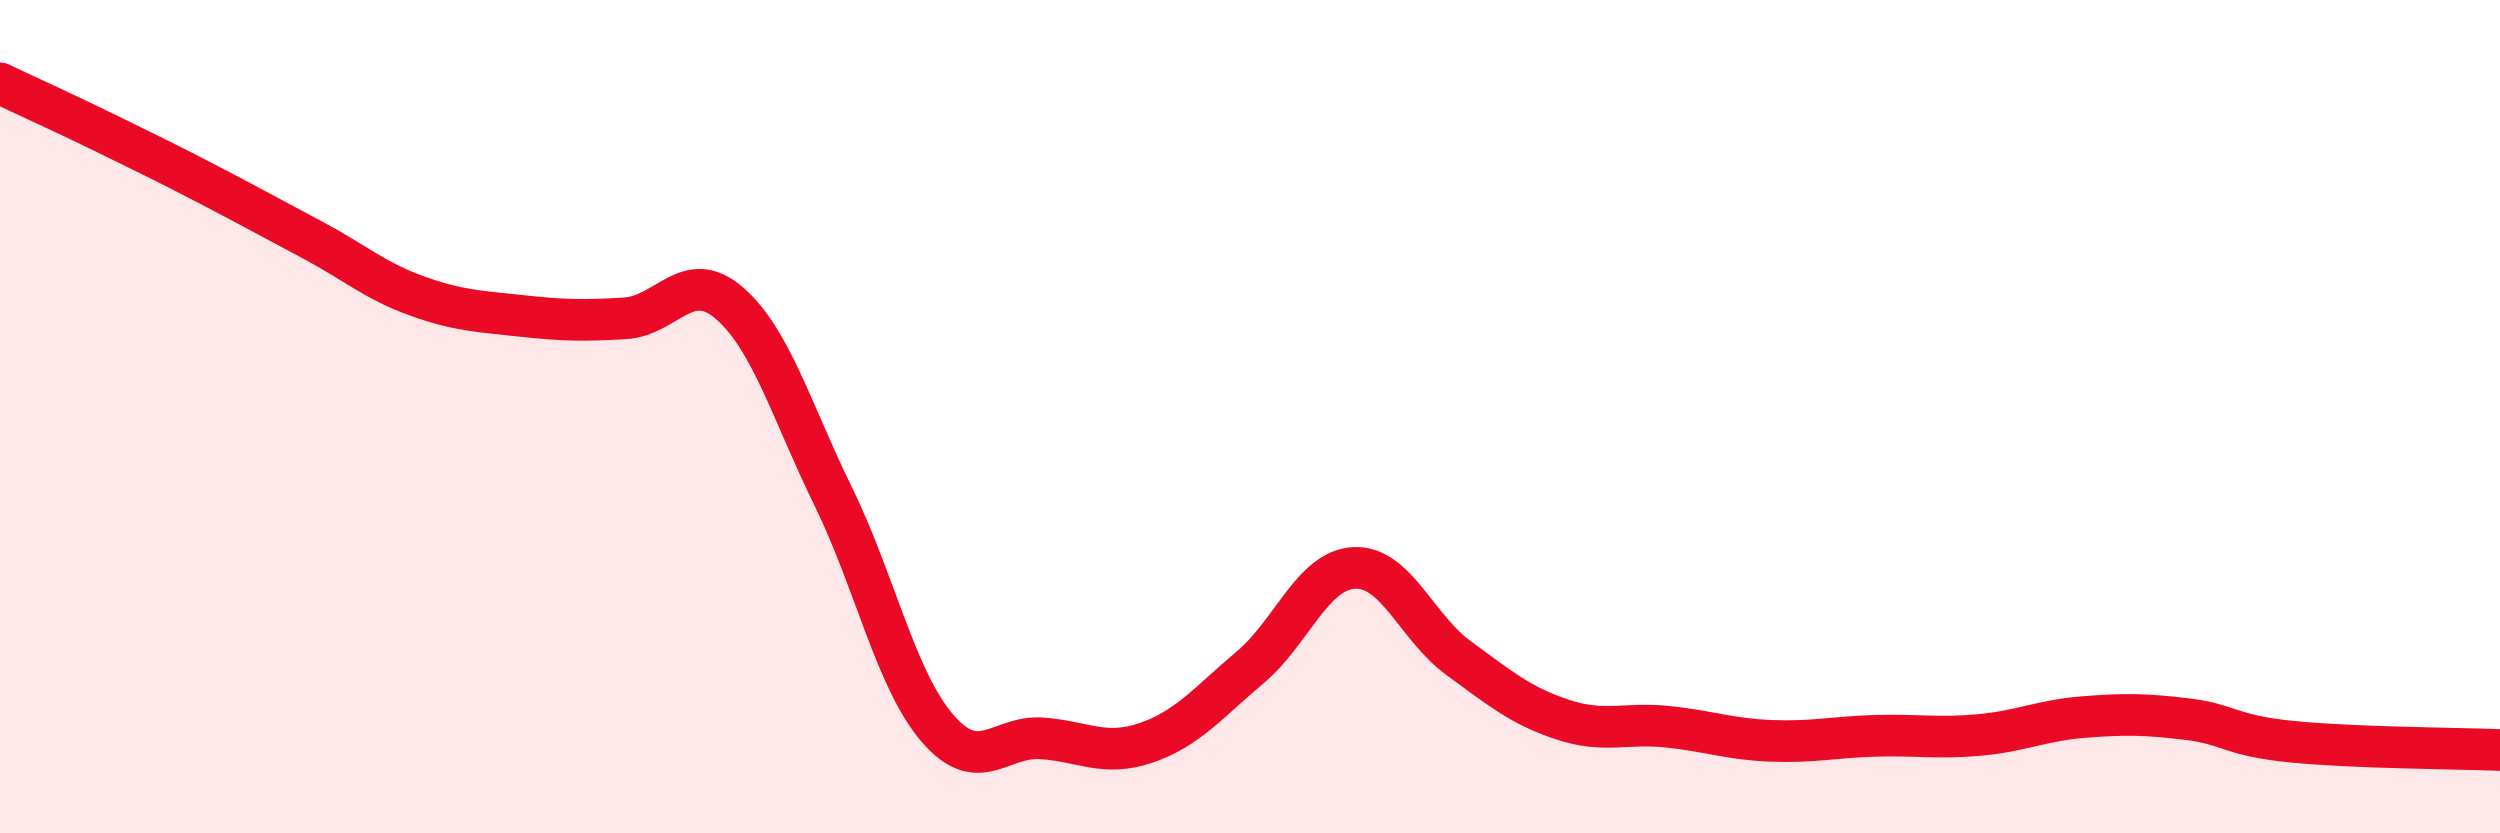 
    <svg width="60" height="20" viewBox="0 0 60 20" xmlns="http://www.w3.org/2000/svg">
      <path
        d="M 0,2 C 0.5,2.24 1.5,2.69 2.5,3.18 C 3.5,3.67 4,3.91 5,4.43 C 6,4.95 6.5,5.23 7.5,5.76 C 8.5,6.29 9,6.74 10,7.1 C 11,7.46 11.5,7.47 12.5,7.58 C 13.5,7.69 14,7.7 15,7.64 C 16,7.58 16.5,6.41 17.5,7.27 C 18.5,8.13 19,9.88 20,11.92 C 21,13.96 21.5,16.32 22.5,17.48 C 23.5,18.64 24,17.65 25,17.72 C 26,17.79 26.5,18.17 27.5,17.83 C 28.5,17.49 29,16.86 30,16.02 C 31,15.18 31.5,13.68 32.5,13.63 C 33.5,13.58 34,15.06 35,15.79 C 36,16.52 36.5,16.94 37.5,17.27 C 38.5,17.6 39,17.34 40,17.44 C 41,17.54 41.5,17.74 42.5,17.78 C 43.5,17.82 44,17.69 45,17.66 C 46,17.63 46.5,17.73 47.5,17.64 C 48.5,17.55 49,17.29 50,17.21 C 51,17.13 51.5,17.14 52.5,17.26 C 53.5,17.38 53.5,17.65 55,17.8 C 56.5,17.95 59,17.96 60,18L60 20L0 20Z"
        fill="#EB0A25"
        opacity="0.1"
        stroke-linecap="round"
        stroke-linejoin="round"
      />
      <path
        d="M 0,2 C 0.5,2.24 1.5,2.69 2.5,3.18 C 3.5,3.67 4,3.91 5,4.43 C 6,4.95 6.5,5.23 7.5,5.76 C 8.5,6.29 9,6.74 10,7.1 C 11,7.46 11.5,7.47 12.5,7.58 C 13.5,7.69 14,7.7 15,7.64 C 16,7.58 16.5,6.41 17.5,7.27 C 18.5,8.13 19,9.88 20,11.92 C 21,13.96 21.5,16.32 22.5,17.48 C 23.5,18.64 24,17.65 25,17.72 C 26,17.79 26.5,18.17 27.5,17.83 C 28.5,17.49 29,16.86 30,16.02 C 31,15.18 31.5,13.68 32.5,13.63 C 33.5,13.58 34,15.06 35,15.79 C 36,16.52 36.5,16.94 37.5,17.27 C 38.5,17.6 39,17.34 40,17.44 C 41,17.54 41.5,17.74 42.5,17.78 C 43.5,17.82 44,17.69 45,17.66 C 46,17.63 46.5,17.73 47.5,17.64 C 48.5,17.55 49,17.29 50,17.21 C 51,17.13 51.5,17.14 52.5,17.26 C 53.5,17.38 53.5,17.65 55,17.8 C 56.5,17.95 59,17.96 60,18"
        stroke="#EB0A25"
        stroke-width="1"
        fill="none"
        stroke-linecap="round"
        stroke-linejoin="round"
      />
    </svg>
  